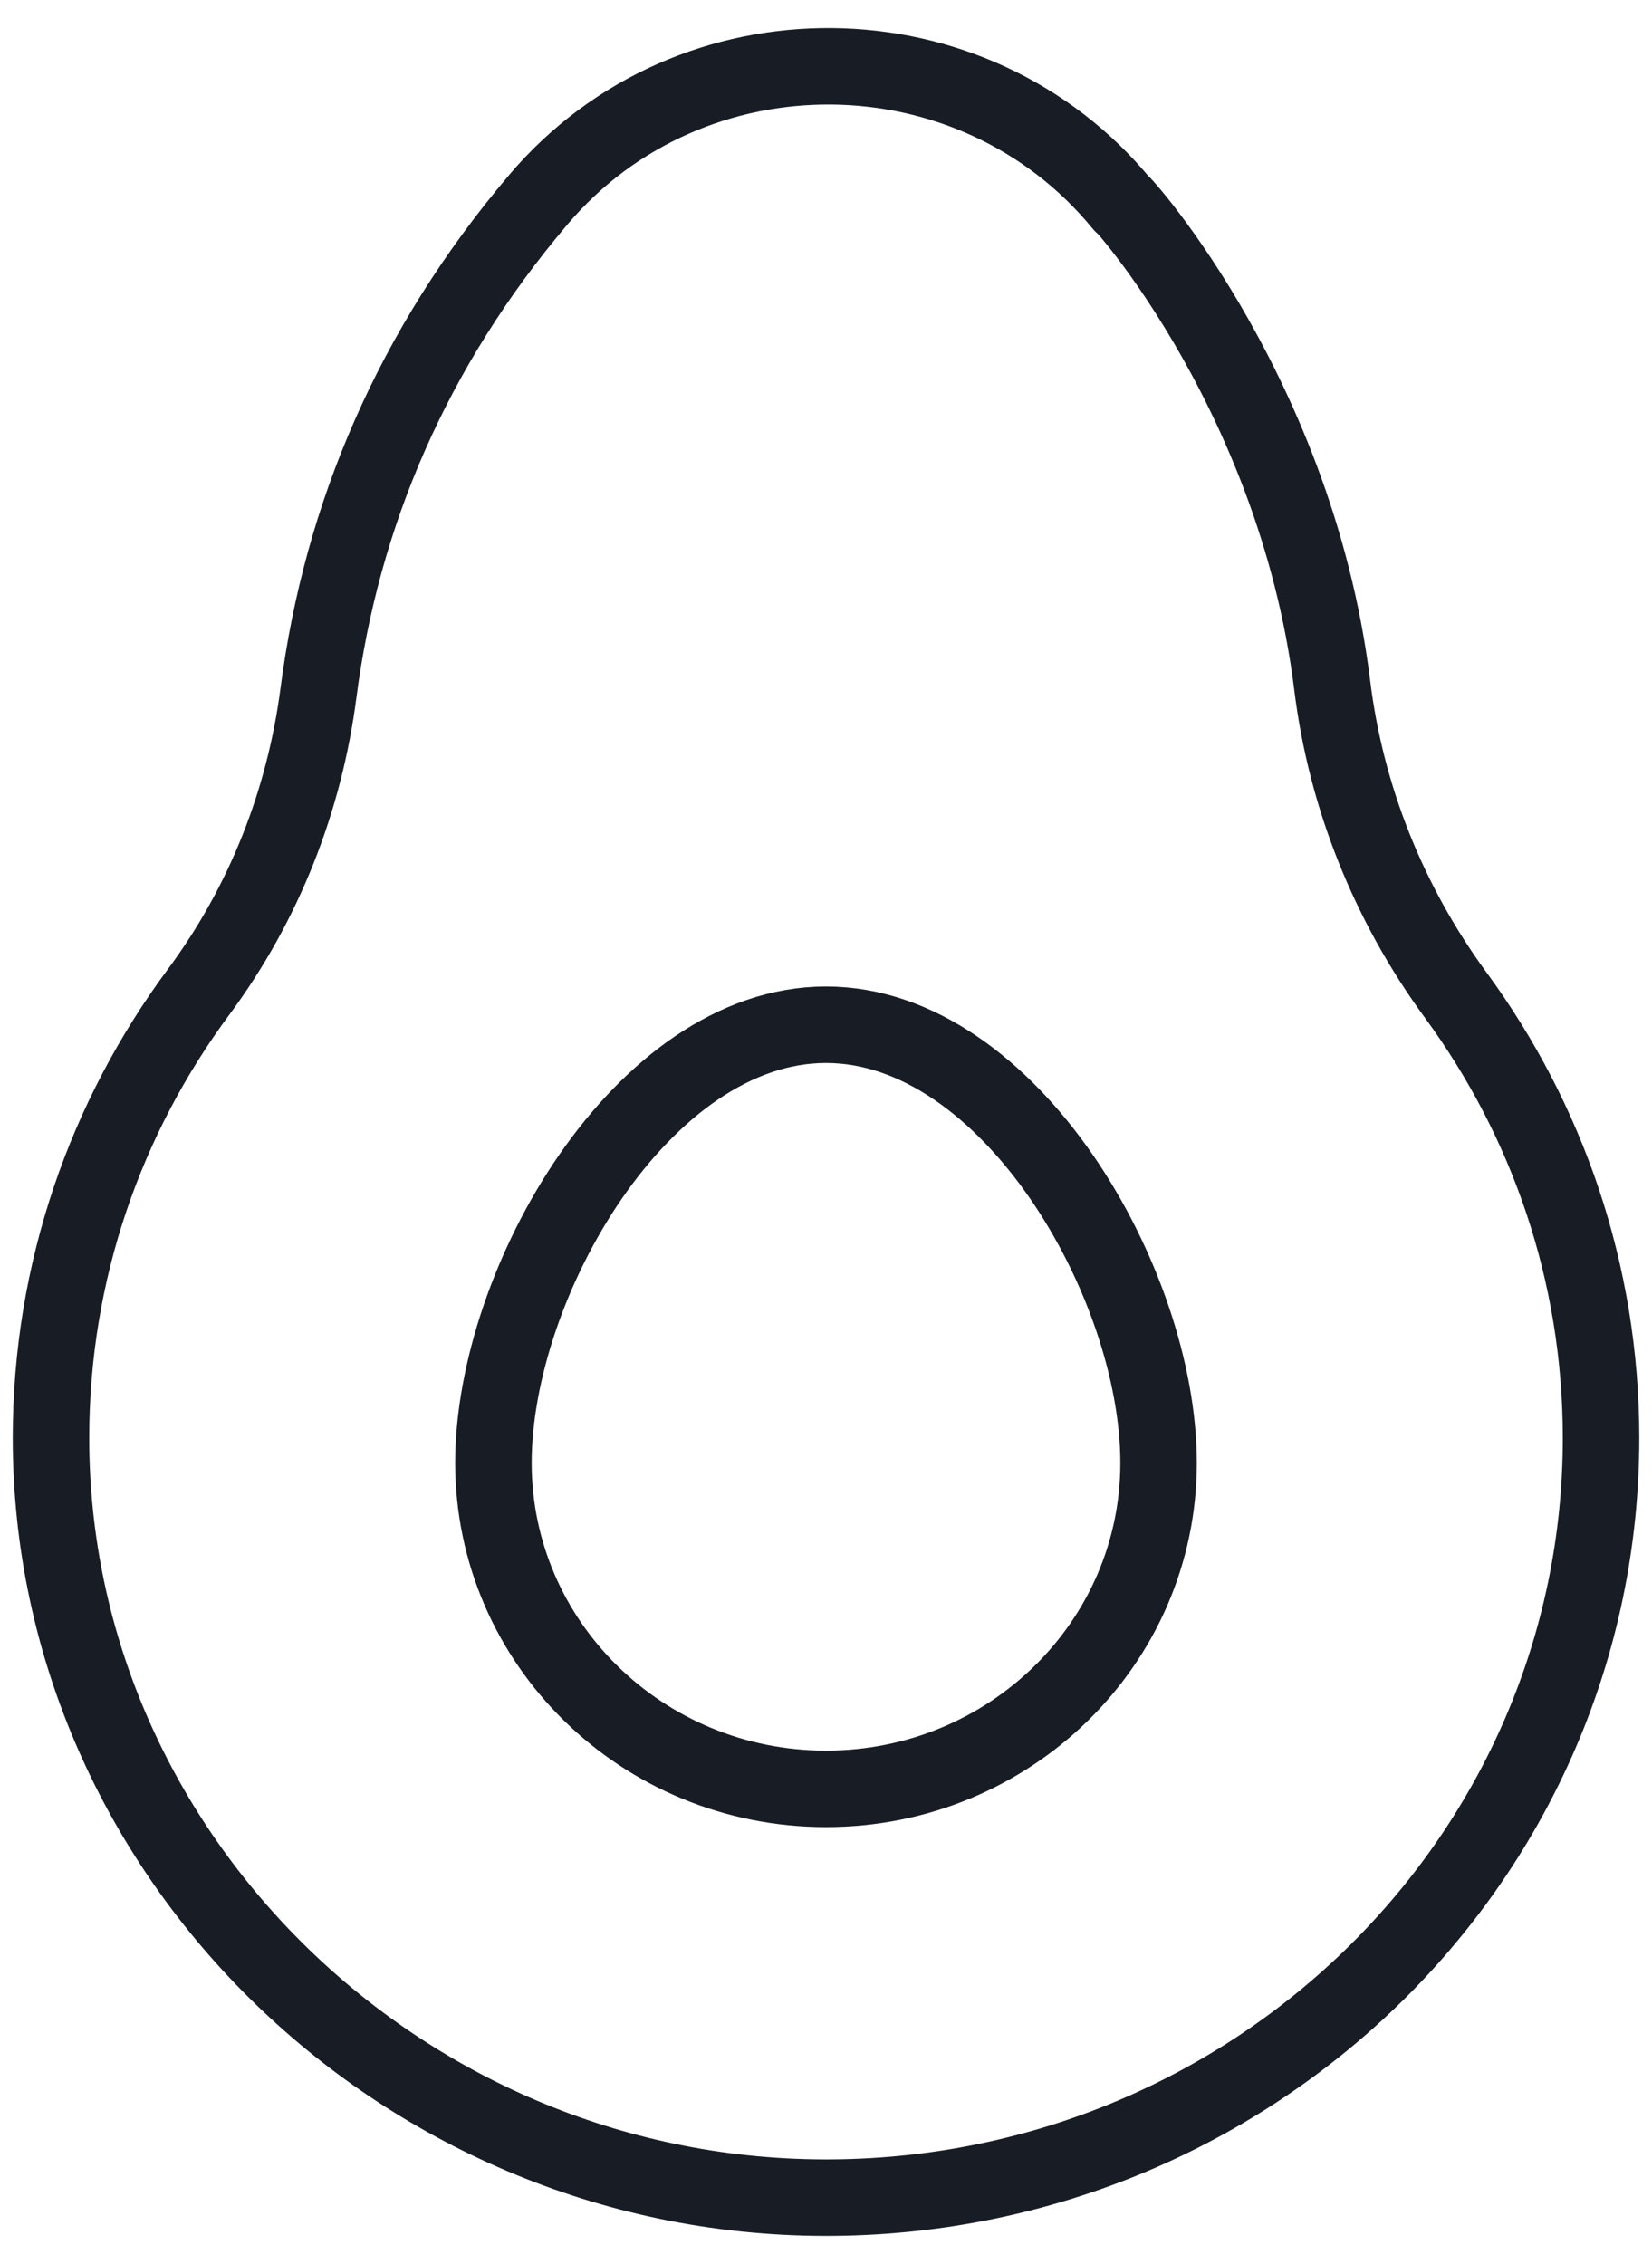 <svg width="54" height="74" viewBox="0 0 54 74" fill="none" xmlns="http://www.w3.org/2000/svg">
<path d="M47.59 32.535C45.37 29.506 43.995 26.02 43.547 22.402C42.32 12.492 36.109 5.982 36.685 6.684C31.807 0.728 22.585 0.649 17.602 6.521C13.473 11.384 11.16 16.866 10.411 22.64C9.956 26.143 8.651 29.512 6.491 32.425C3.457 36.519 1.667 41.556 1.667 47.003C1.667 60.703 13.274 71.965 27.251 71.832C41.127 71.7 52.334 60.634 52.334 47.003C52.334 41.604 50.575 36.608 47.59 32.535Z" stroke="#181D25" stroke-width="2.5" stroke-miterlimit="10" stroke-linecap="round" stroke-linejoin="round"/>
<path d="M37.871 47.815C37.871 53.7 33.004 58.471 27 58.471C20.996 58.471 16.129 53.7 16.129 47.815C16.129 41.931 20.996 33.495 27 33.495C33.004 33.495 37.871 41.931 37.871 47.815Z" stroke="#181D25" stroke-width="2.5" stroke-miterlimit="10" stroke-linecap="round" stroke-linejoin="round"/>
</svg>
